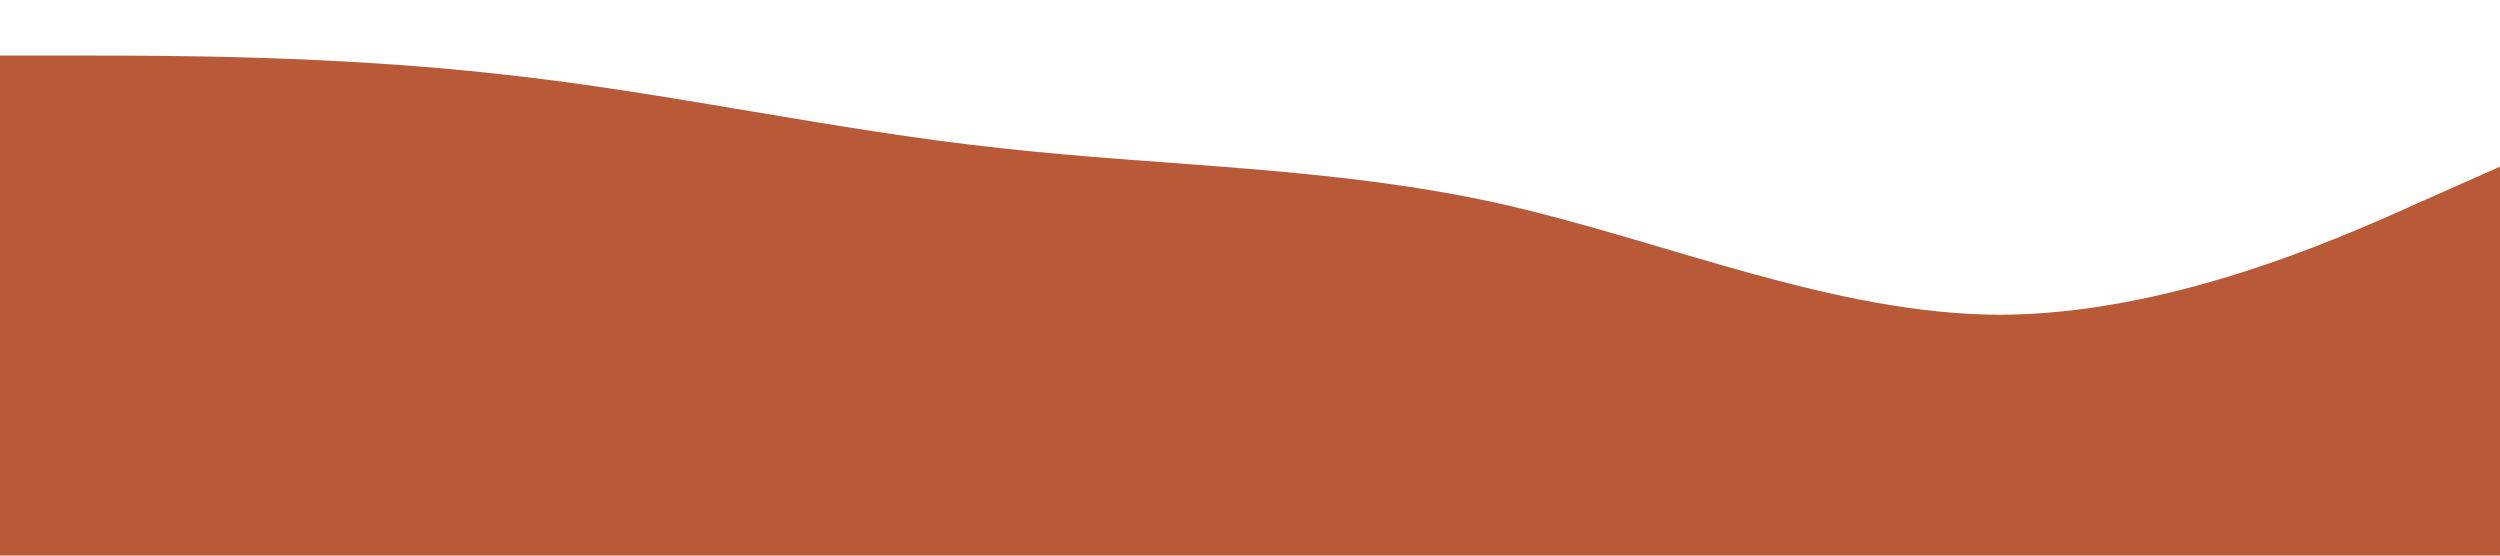 <?xml version="1.0" standalone="no"?><svg xmlns="http://www.w3.org/2000/svg" viewBox="0 0 1440 320"><path fill="#b85a38" fill-opacity="1" d="M0,32L48,32C96,32,192,32,288,42.7C384,53,480,75,576,85.3C672,96,768,96,864,117.3C960,139,1056,181,1152,181.3C1248,181,1344,139,1392,117.3L1440,96L1440,320L1392,320C1344,320,1248,320,1152,320C1056,320,960,320,864,320C768,320,672,320,576,320C480,320,384,320,288,320C192,320,96,320,48,320L0,320Z"></path></svg>